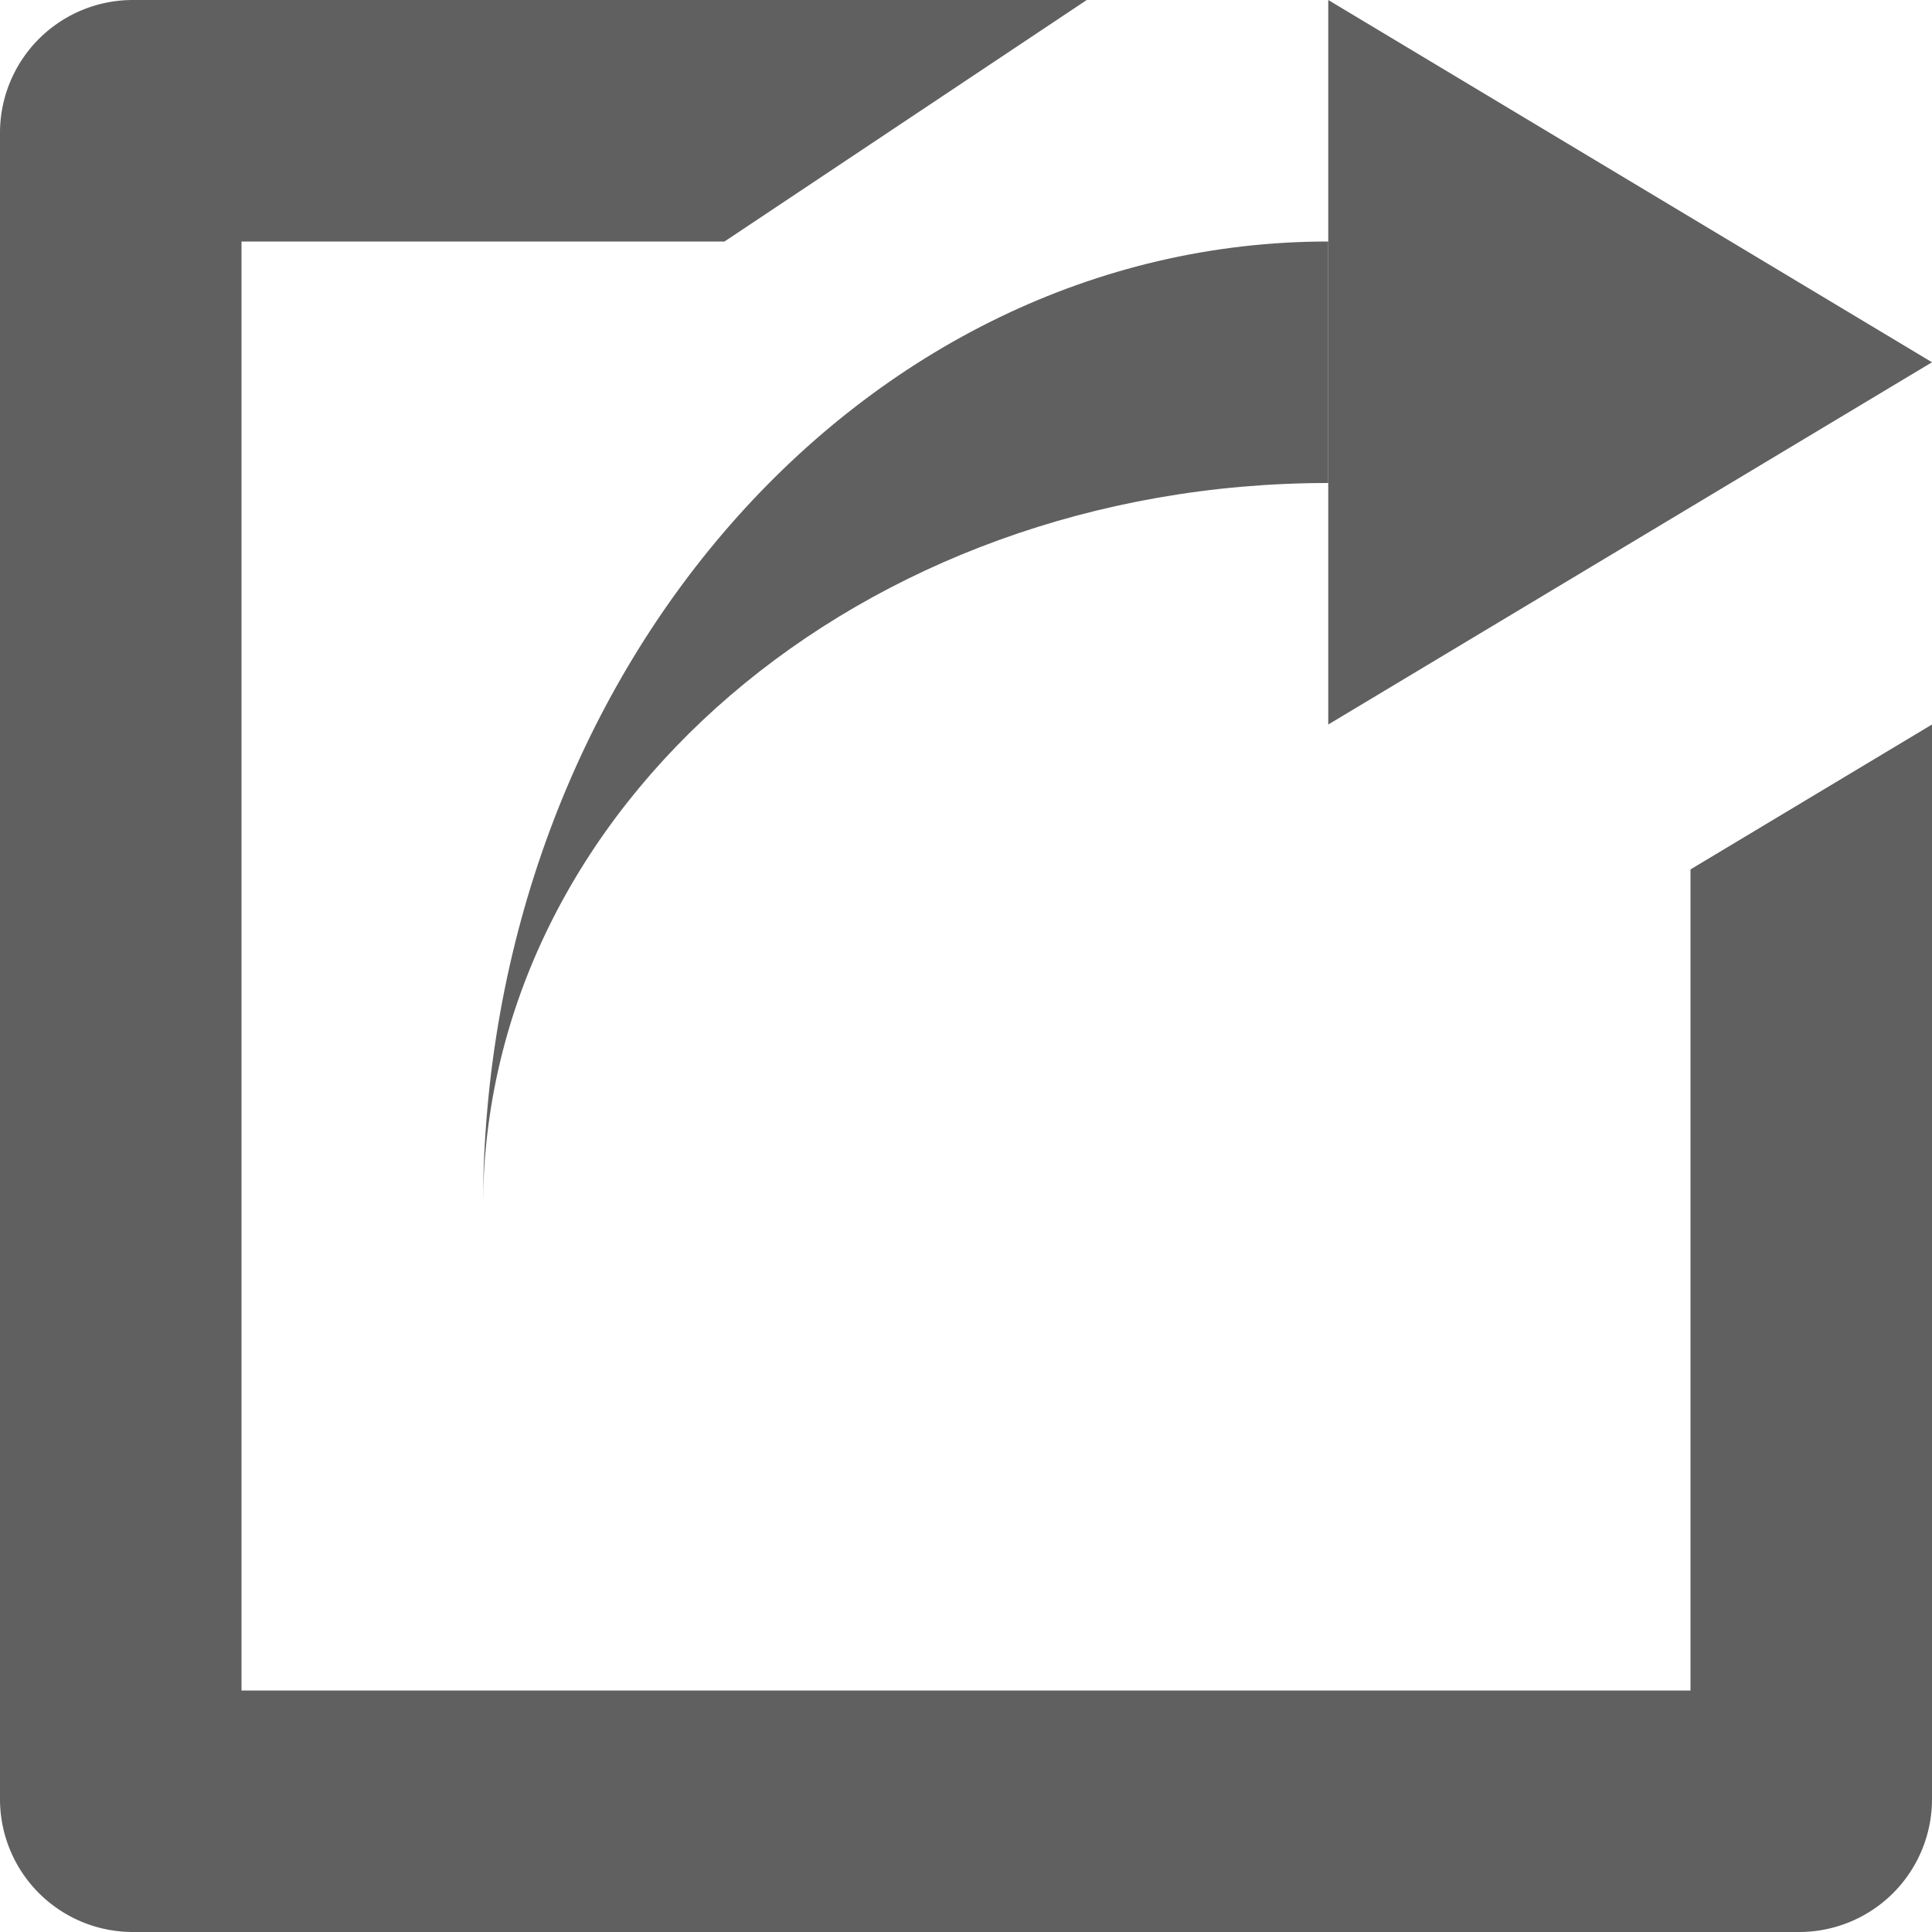 <svg xmlns="http://www.w3.org/2000/svg" width="16" height="16" viewBox="0 0 16 16">
  <path d="M14,7.2V14H2V2H6L9,0H1.1A1.1,1.1,0,0,0,0,1.1V14.9A1.1,1.1,0,0,0,1.1,16H14.9A1.1,1.1,0,0,0,16,14.9V6Z" fill="#606060"/>
  <polygon points="11 0 16 3 11 6 11 0" fill="#606060"/>
  <path d="M11,2C7.134,2,4,5.582,4,10c0-3.314,3.134-6,7-6Z" fill="#606060"/>
</svg>
